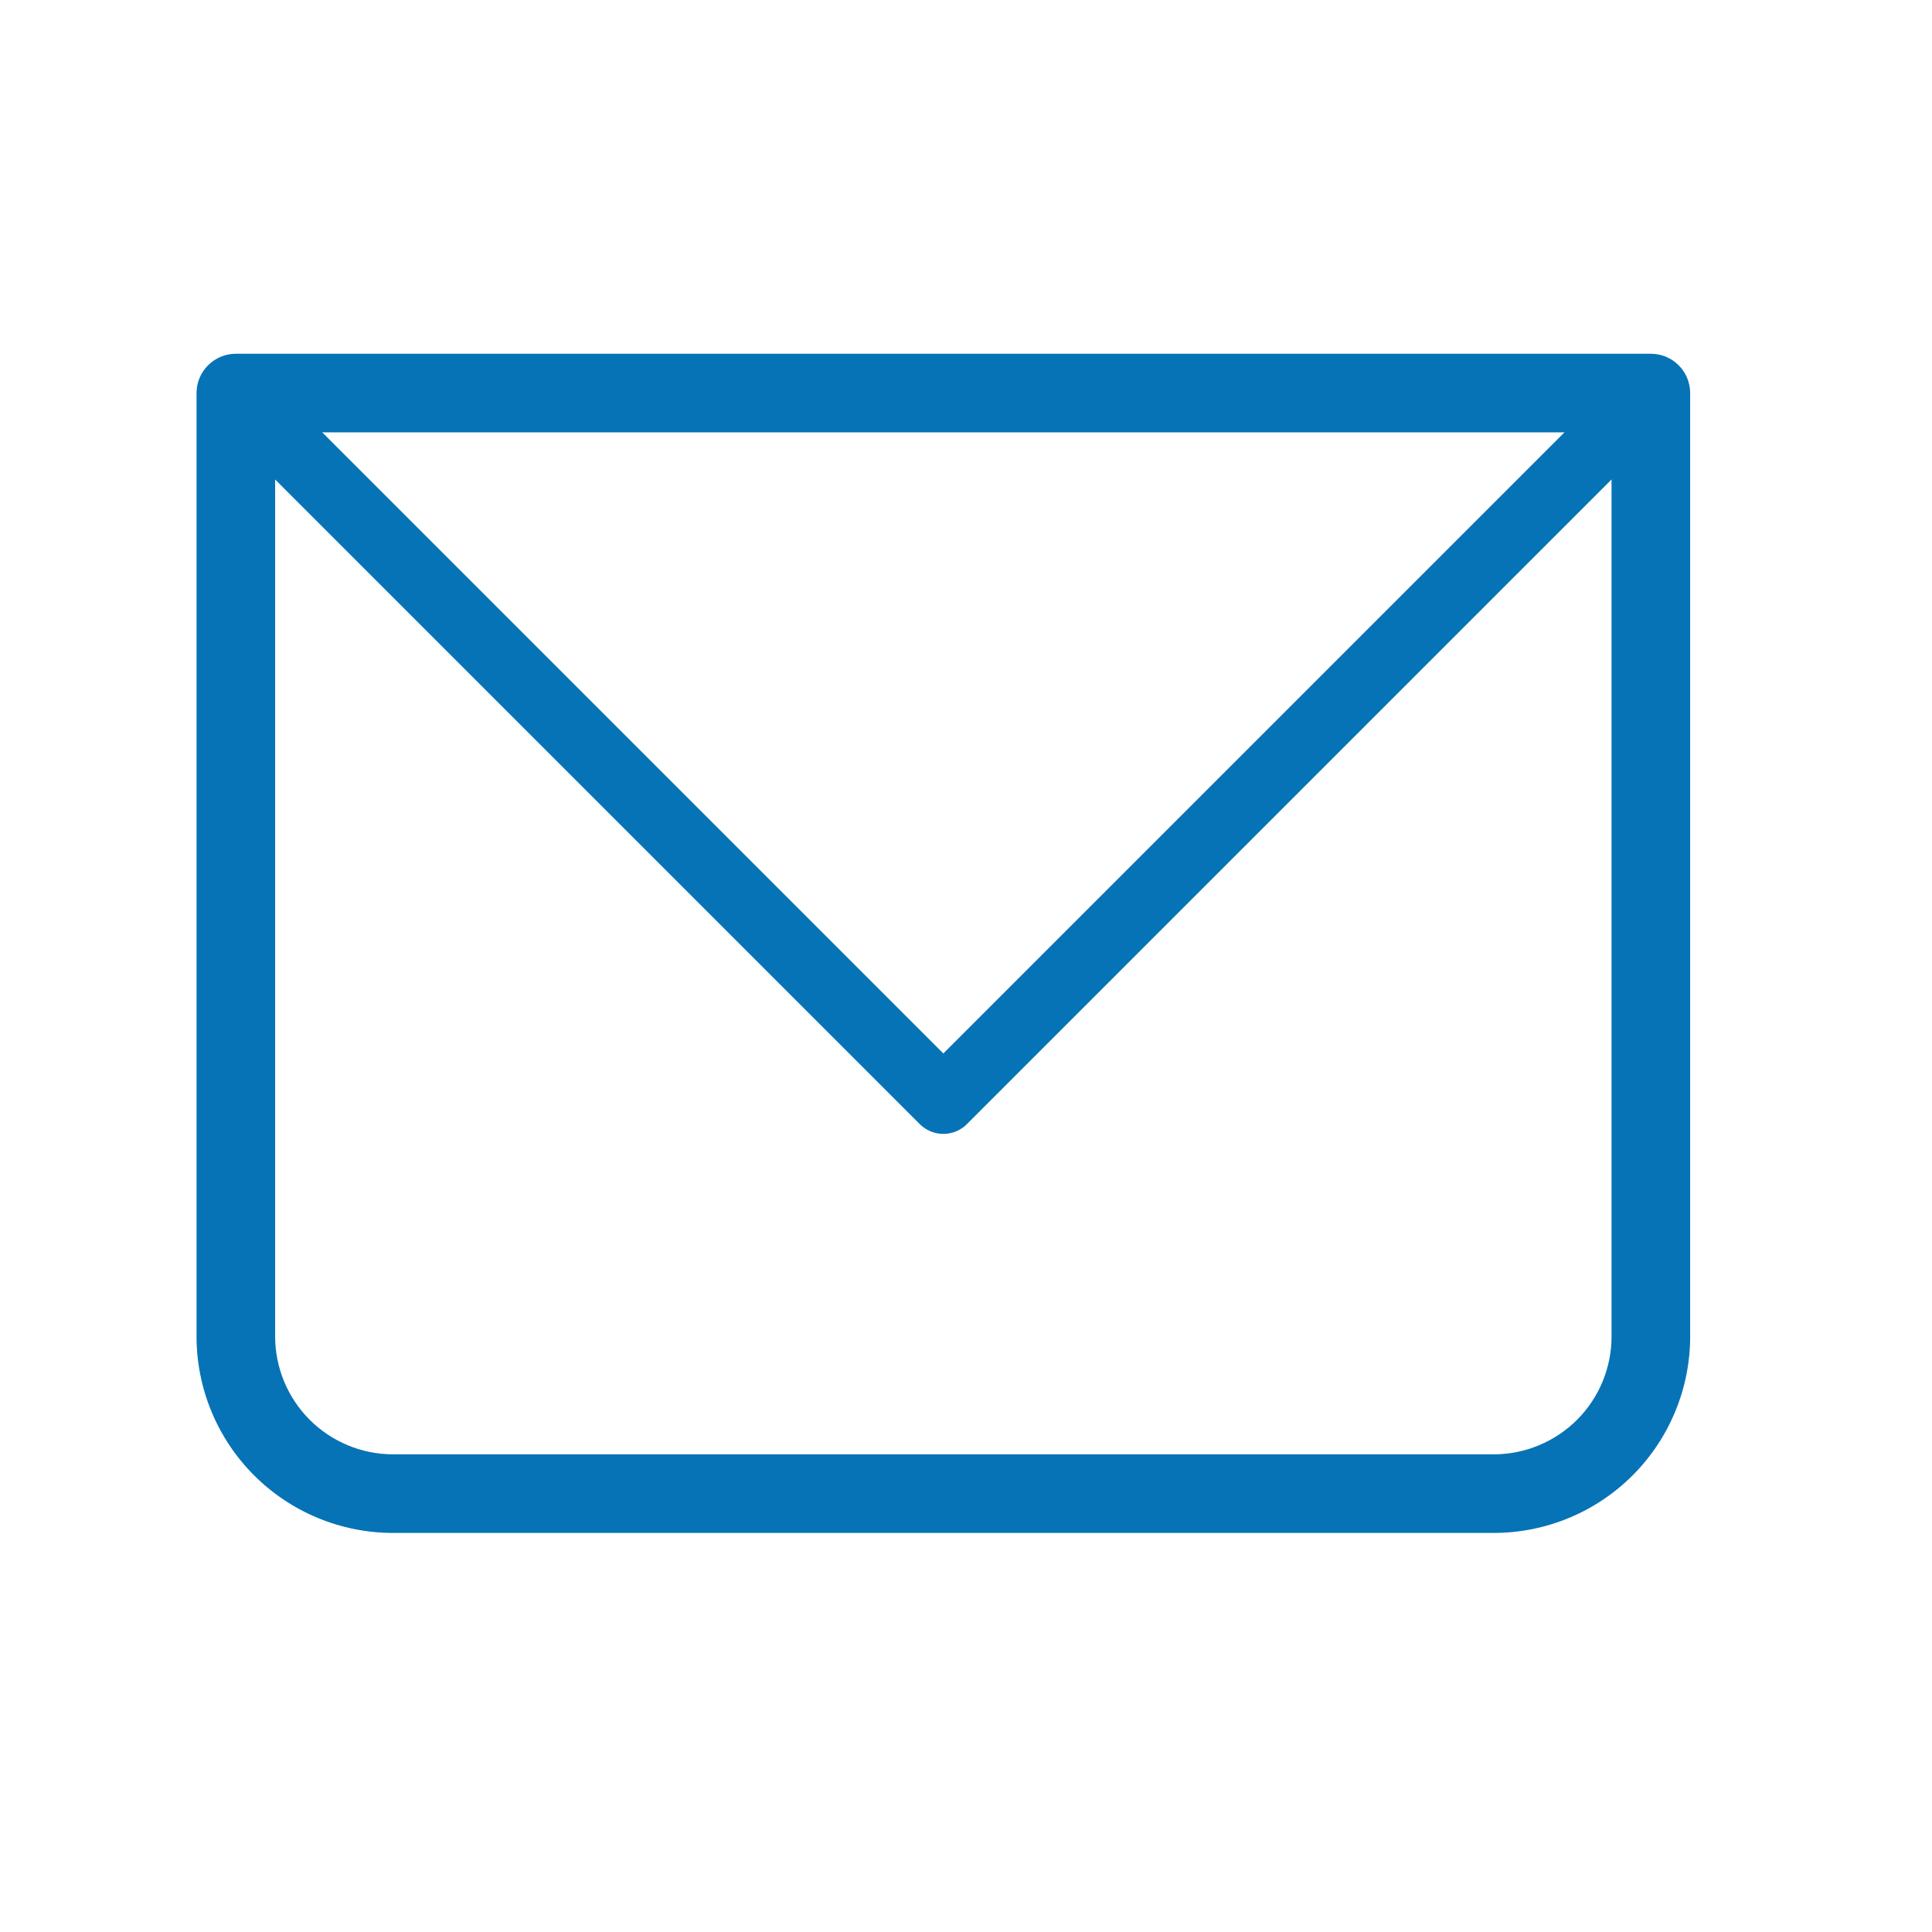 <svg width="29" height="29" viewBox="0 0 29 29" fill="none" xmlns="http://www.w3.org/2000/svg">
<path d="M3.54 5.9V5.31C3.384 5.31 3.234 5.372 3.123 5.483C3.012 5.593 2.95 5.744 2.95 5.9H3.54ZM24.78 5.9H25.37C25.37 5.744 25.308 5.593 25.197 5.483C25.087 5.372 24.937 5.31 24.78 5.31V5.9ZM3.54 6.49H24.78V5.31H3.54V6.49ZM24.19 5.9V20.06H25.37V5.9H24.19ZM22.42 21.83H5.9V23.01H22.42V21.83ZM4.13 20.06V5.9H2.95V20.06H4.13ZM5.9 21.83C5.431 21.83 4.981 21.643 4.649 21.312C4.317 20.98 4.13 20.529 4.13 20.06H2.95C2.95 20.842 3.261 21.593 3.814 22.146C4.367 22.699 5.118 23.01 5.9 23.01V21.83ZM24.19 20.06C24.19 20.529 24.004 20.98 23.672 21.312C23.34 21.643 22.89 21.83 22.42 21.83V23.01C23.203 23.01 23.953 22.699 24.506 22.146C25.059 21.593 25.37 20.842 25.37 20.06H24.19Z" fill="#0673B6"/>
<path d="M3.54 5.9L14.16 16.52L24.78 5.9" stroke="#0673B6" stroke-linecap="round" stroke-linejoin="round"/>
</svg>
